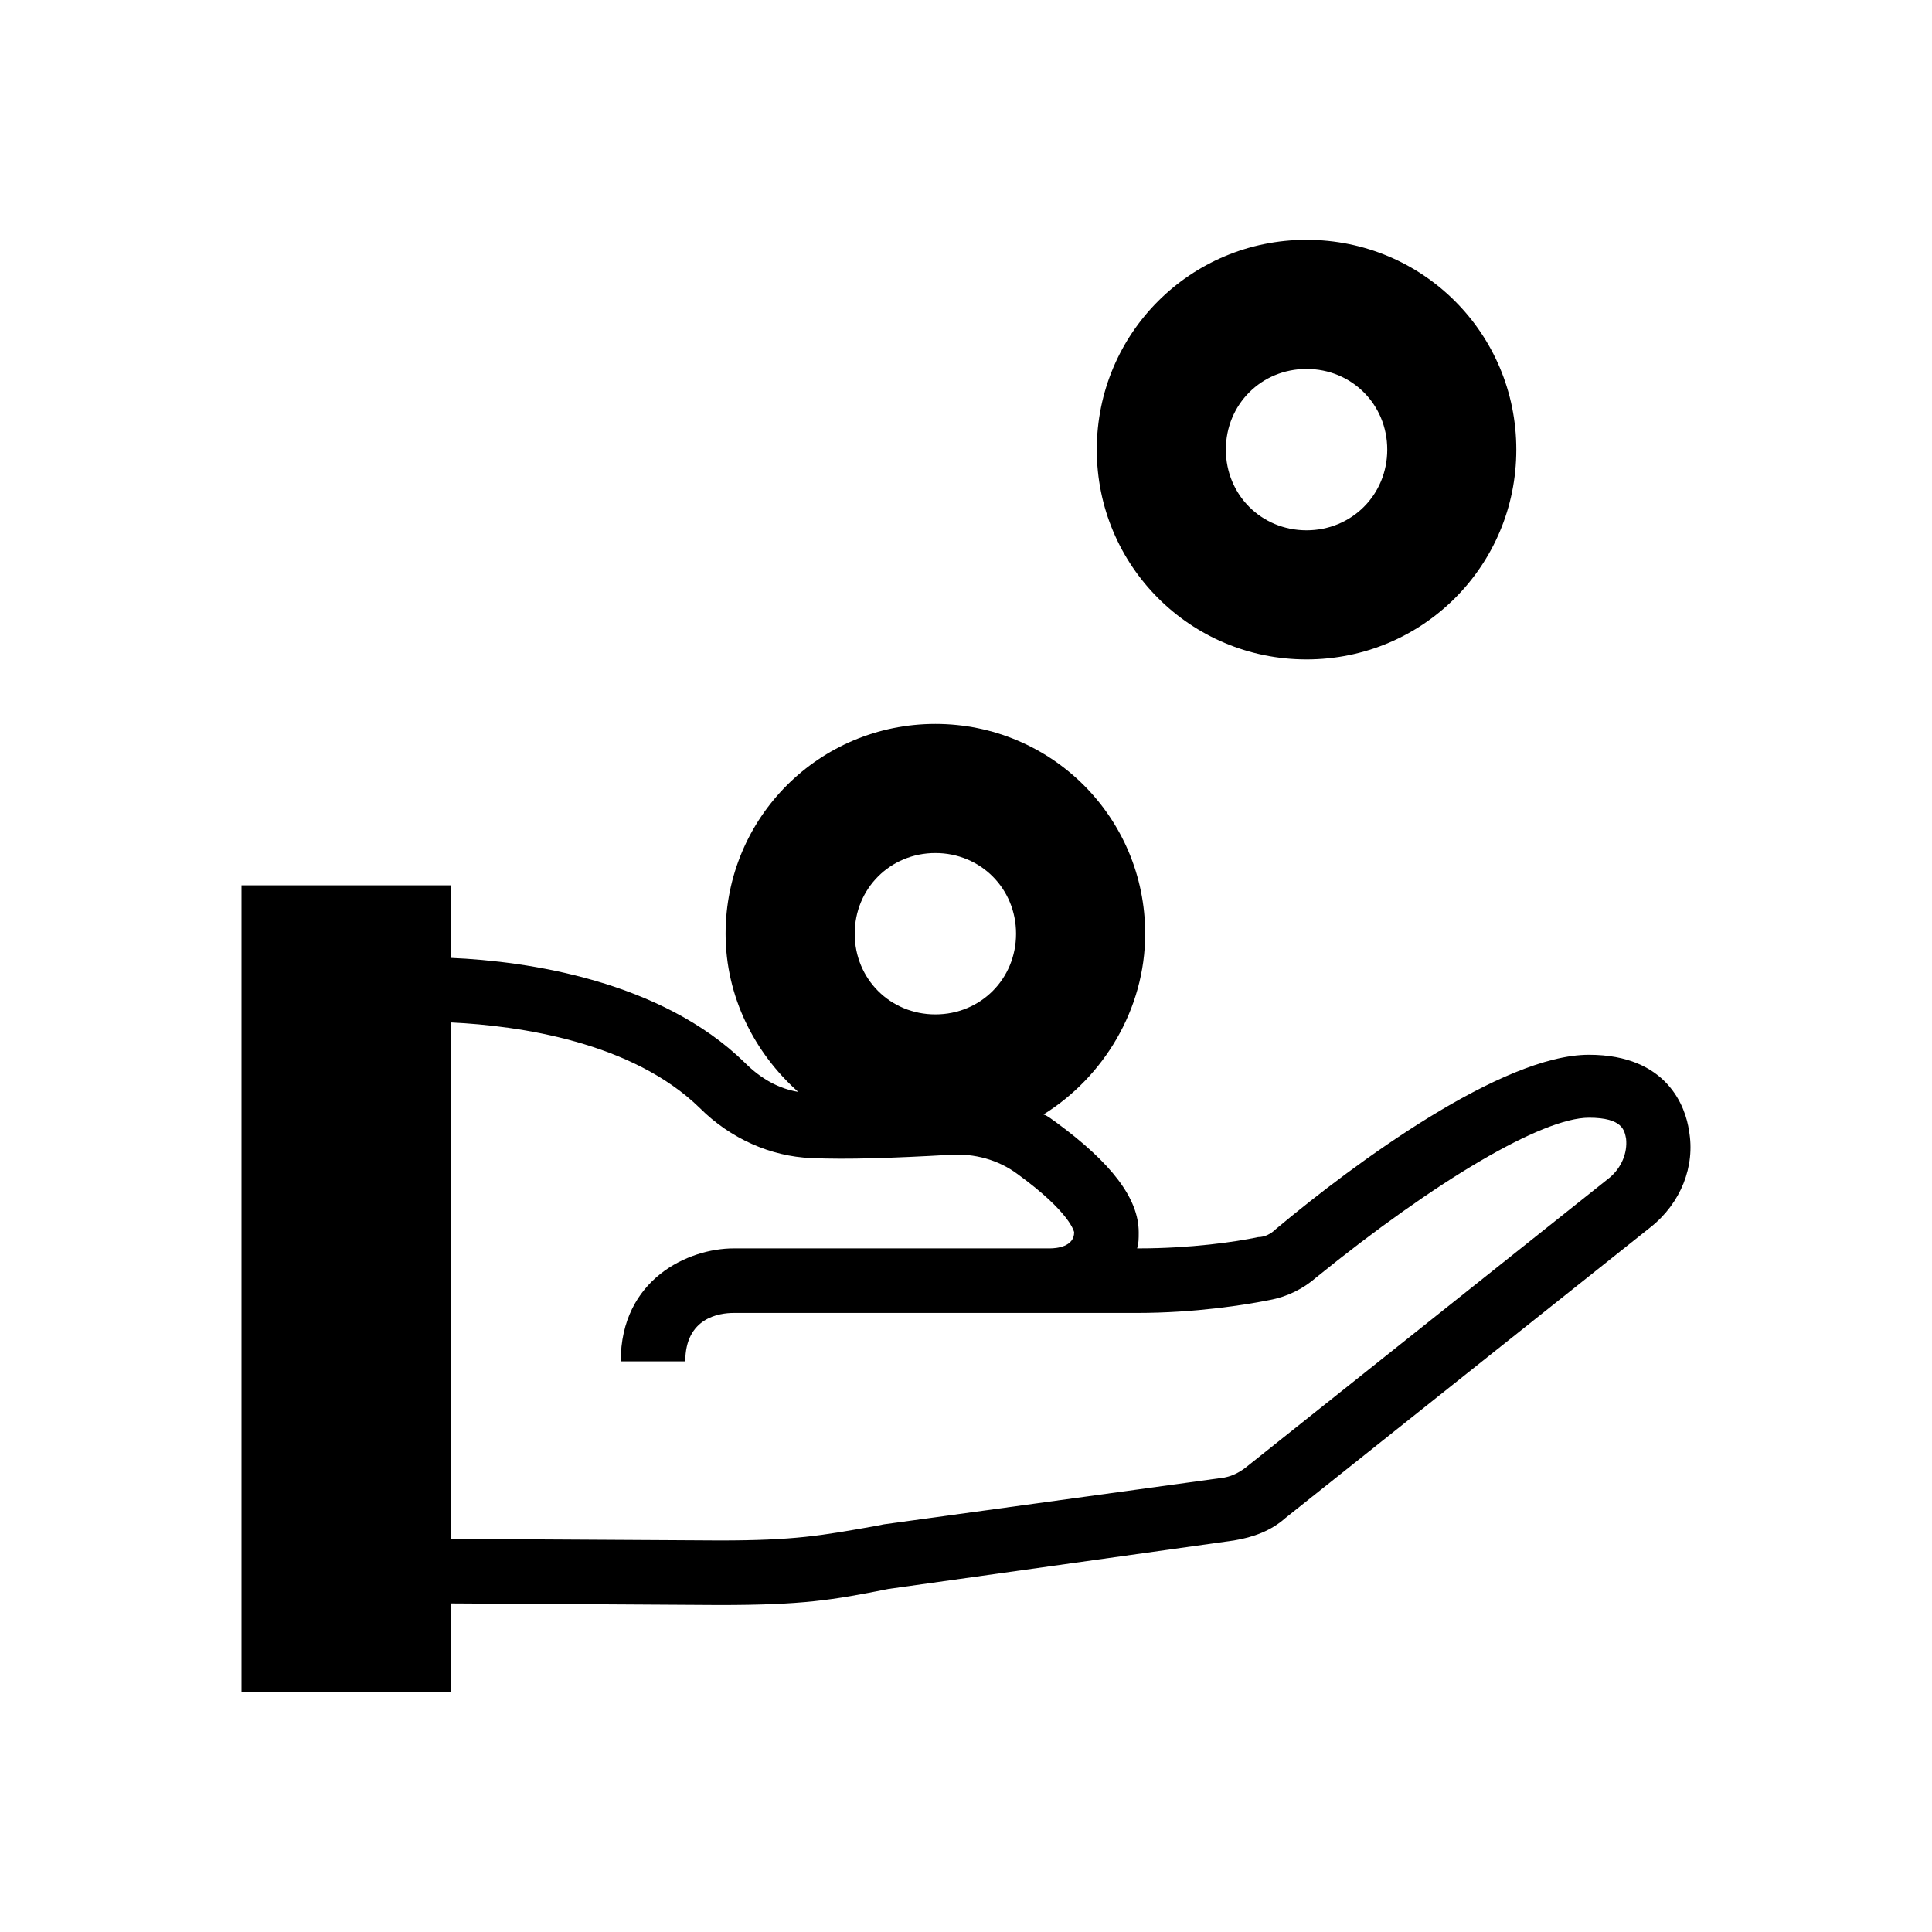 <?xml version="1.0" encoding="UTF-8"?>
<!DOCTYPE svg PUBLIC "-//W3C//DTD SVG 1.1//EN" "http://www.w3.org/Graphics/SVG/1.1/DTD/svg11.dtd">
<!-- Creator: CorelDRAW 2017 -->
<svg xmlns="http://www.w3.org/2000/svg" xml:space="preserve" width="4.064mm" height="4.064mm" version="1.1" style="shape-rendering:geometricPrecision; text-rendering:geometricPrecision; image-rendering:optimizeQuality; fill-rule:evenodd; clip-rule:evenodd"
viewBox="0 0 406.4 406.4"
 xmlns:xlink="http://www.w3.org/1999/xlink">
 <defs>
  <style type="text/css">
   <![CDATA[
    .fil0 {fill:black}
   ]]>
  </style>
 </defs>
 <g id="Layer_x0020_1">
  <path class="fil0" d="M355.28 237.82c-0.67,-4.75 -4.41,-15.95 -21.04,-15.95 -18.33,0 -49.22,22.74 -65.85,36.66 -1.02,1.02 -2.38,1.7 -3.74,1.7 -4.75,1.02 -14.26,2.37 -25.12,2.37l-0.34 0c0.34,-1.01 0.34,-2.03 0.34,-3.39 0,-7.13 -5.77,-14.6 -17.31,-23.08 -1.02,-0.68 -1.7,-1.36 -2.72,-1.7 12.56,-7.81 21.39,-22.06 21.39,-38.02 0,-24.44 -19.69,-44.13 -44.13,-44.13 -24.44,0 -44.13,19.69 -44.13,44.13 0,13.24 6.11,25.12 15.28,33.27 -4.07,-0.68 -7.81,-2.72 -11.2,-6.11 -17.65,-17.31 -45.83,-21.39 -61.78,-22.07l0 -15.27 -44.13 0 0 169.72 44.13 0 0 -18.67 56.35 0.34c17.65,0 23.76,-1.02 35.64,-3.39l72.64 -10.19c4.07,-0.67 7.81,-2.03 10.86,-4.75l76.72 -61.1c6.45,-5.09 9.5,-12.9 8.14,-20.37zm-158.52 -58.38c9.51,0 16.97,7.47 16.97,16.97 0,9.51 -7.46,16.97 -16.97,16.97 -9.5,0 -16.97,-7.46 -16.97,-16.97 0,-9.5 7.47,-16.97 16.97,-16.97zm141.89 68.23l-76.71 61.1c-1.36,1.02 -2.72,1.7 -4.42,2.04l-71.62 9.84 -1.7 0.34c-11.54,2.04 -16.97,3.05 -32.92,3.05l-56.35 -0.33 0 -108.63c14.25,0.68 38.02,4.08 52.27,17.99 6.45,6.45 14.94,10.19 23.42,10.53 7.47,0.34 17.32,0 29.2,-0.68 5.09,-0.34 10.18,1.02 14.25,4.07 11.21,8.15 11.88,12.22 11.88,12.22 0,3.06 -3.73,3.39 -5.09,3.39l-66.53 0c-9.5,0 -23.76,6.45 -23.76,23.77l13.58 0c0,-9.17 7.13,-10.19 10.18,-10.19l84.86 0c12.22,0 22.75,-1.69 27.84,-2.71 3.73,-0.68 7.13,-2.38 9.84,-4.76 25.12,-20.36 47.52,-33.6 57.37,-33.6 7.13,0 7.47,2.71 7.81,4.41 0.33,3.06 -1.02,6.11 -3.4,8.15zm-63.82 -108.96c24.45,0 44.13,-19.69 44.13,-44.13 0,-24.44 -19.68,-44.13 -44.13,-44.13 -24.44,0 -44.12,19.69 -44.12,44.13 0,24.44 19.68,44.13 44.12,44.13zm0 -61.1c9.51,0 16.98,7.46 16.98,16.97 0,9.5 -7.47,16.97 -16.98,16.97 -9.5,0 -16.97,-7.47 -16.97,-16.97 0,-9.51 7.47,-16.97 16.97,-16.97z"/>
 </g>
</svg>
